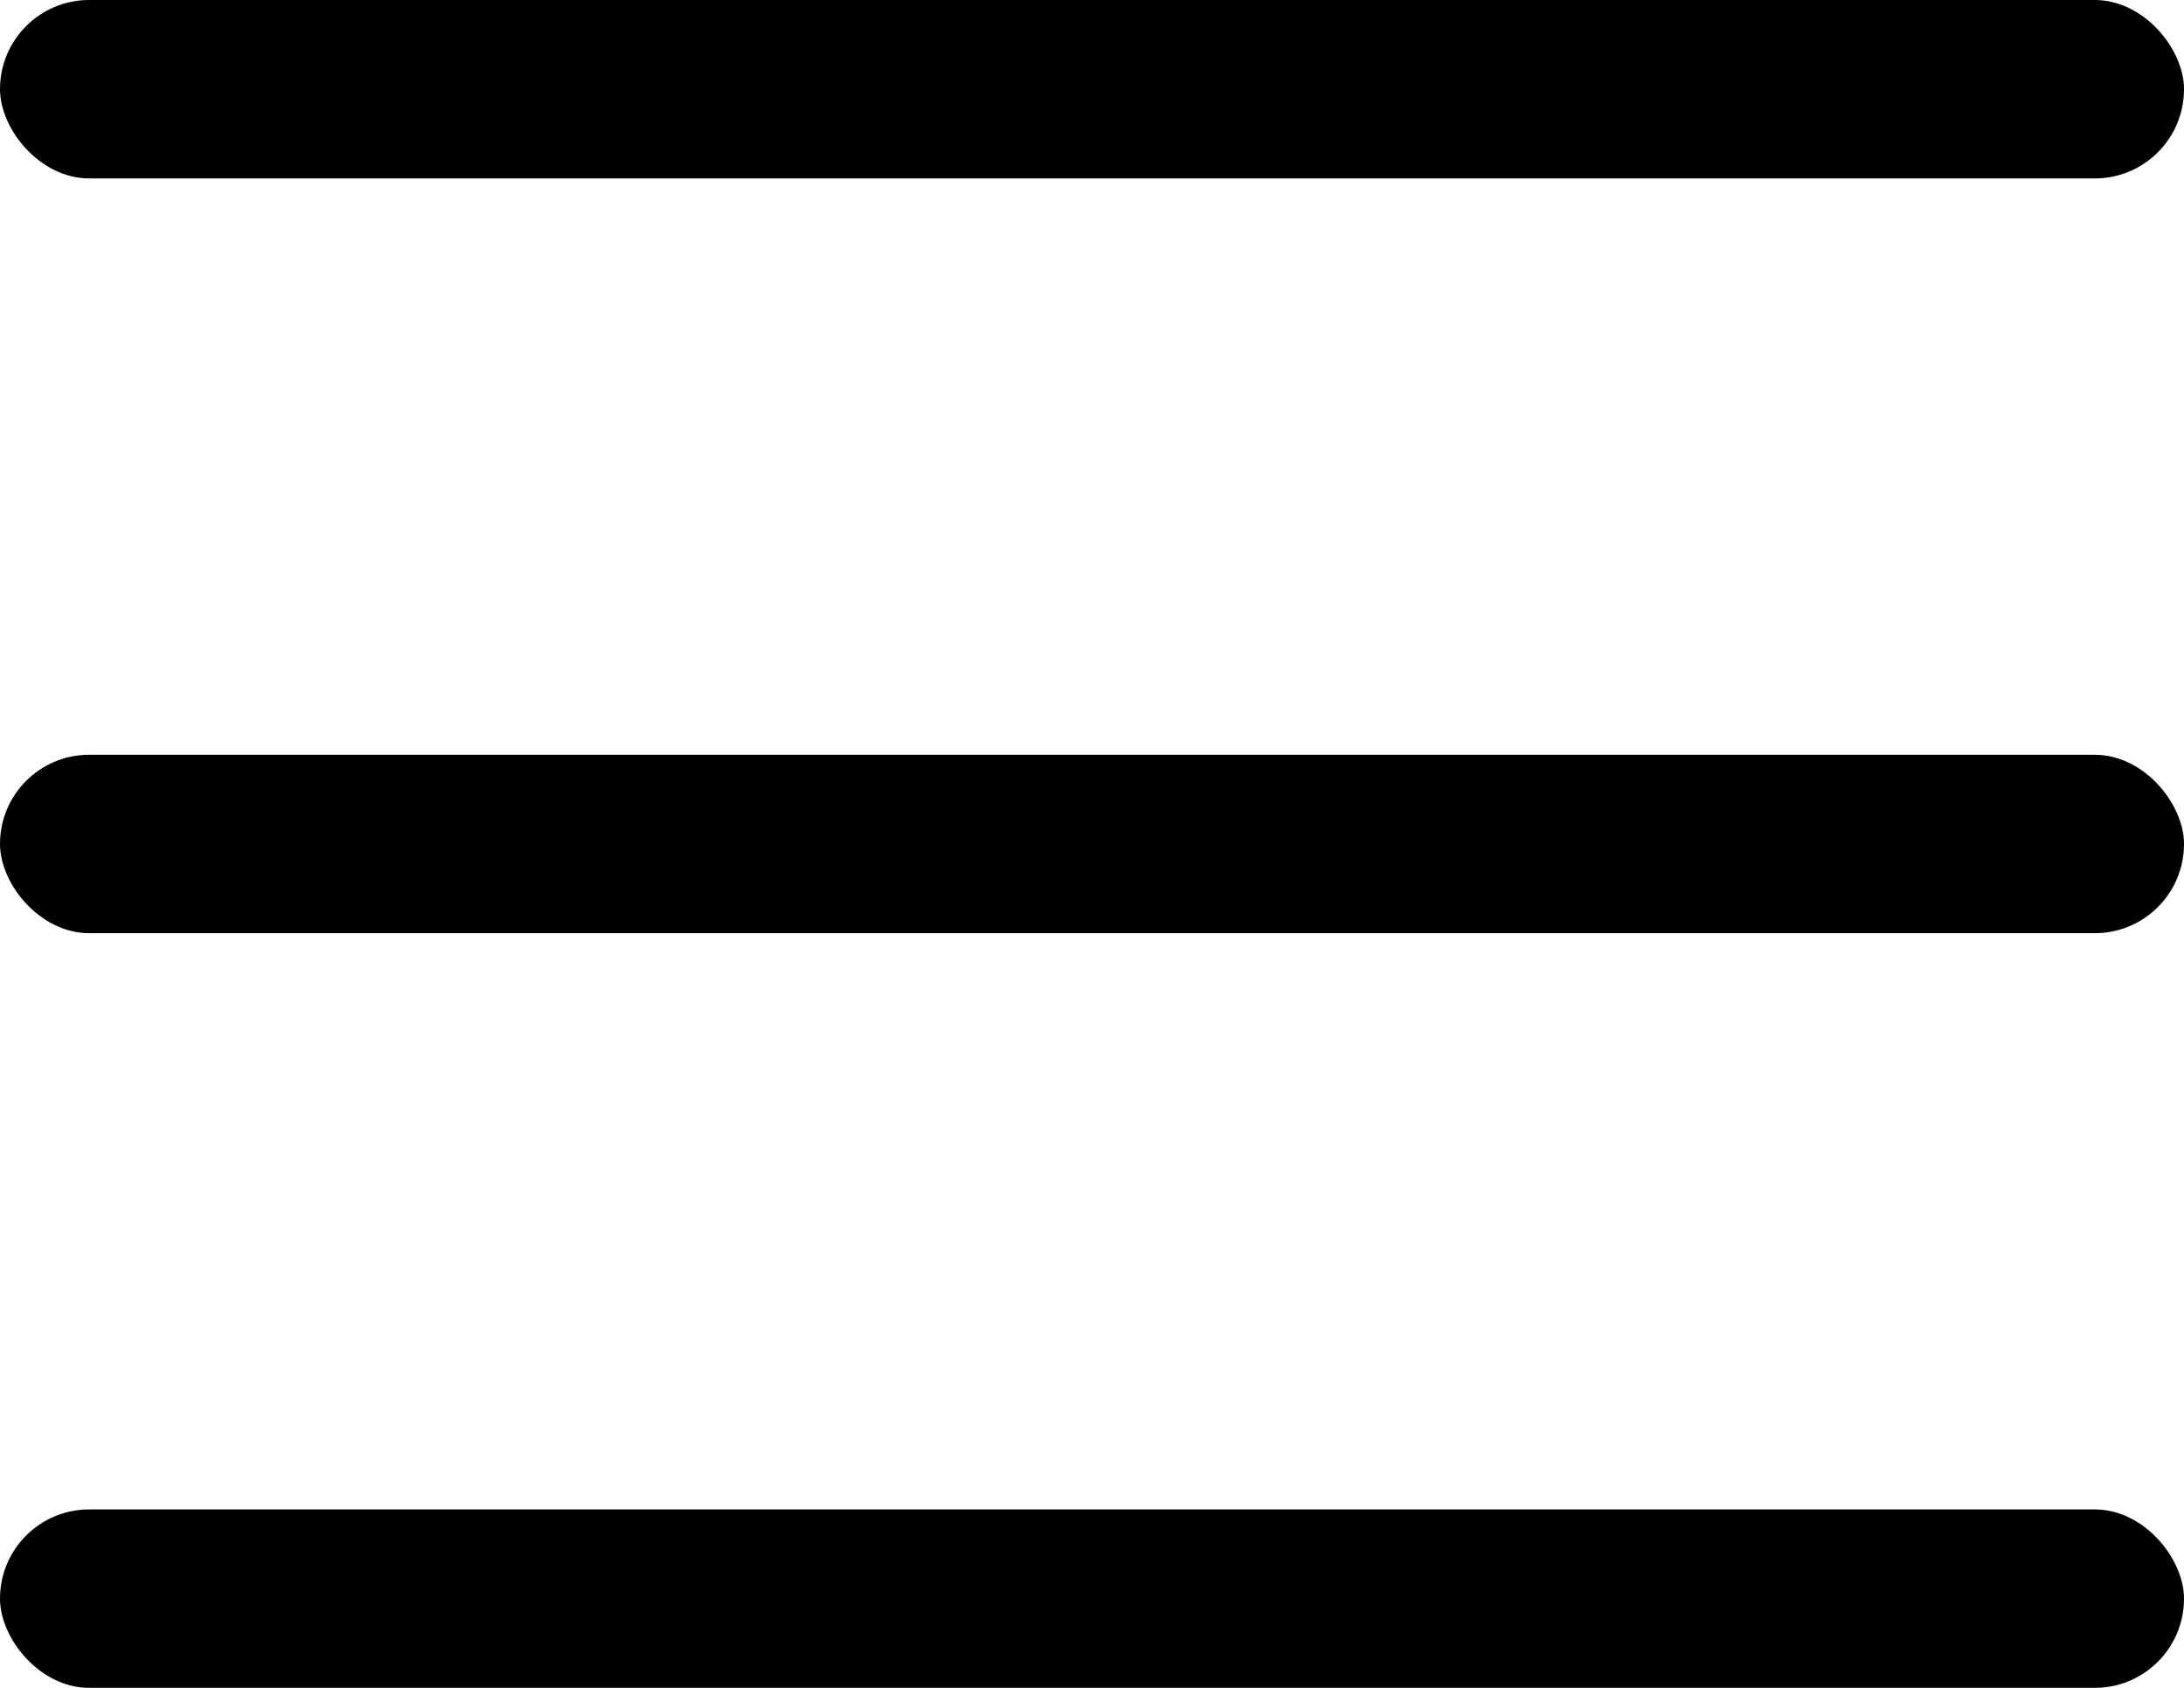 <svg width="22" height="17" fill="none" xmlns="http://www.w3.org/2000/svg"><rect width="22" height="1.797" rx=".898" fill="#000"/><rect y="7.602" width="22" height="1.797" rx=".898" fill="#000"/><rect y="15.203" width="22" height="1.797" rx=".898" fill="#000"/></svg>